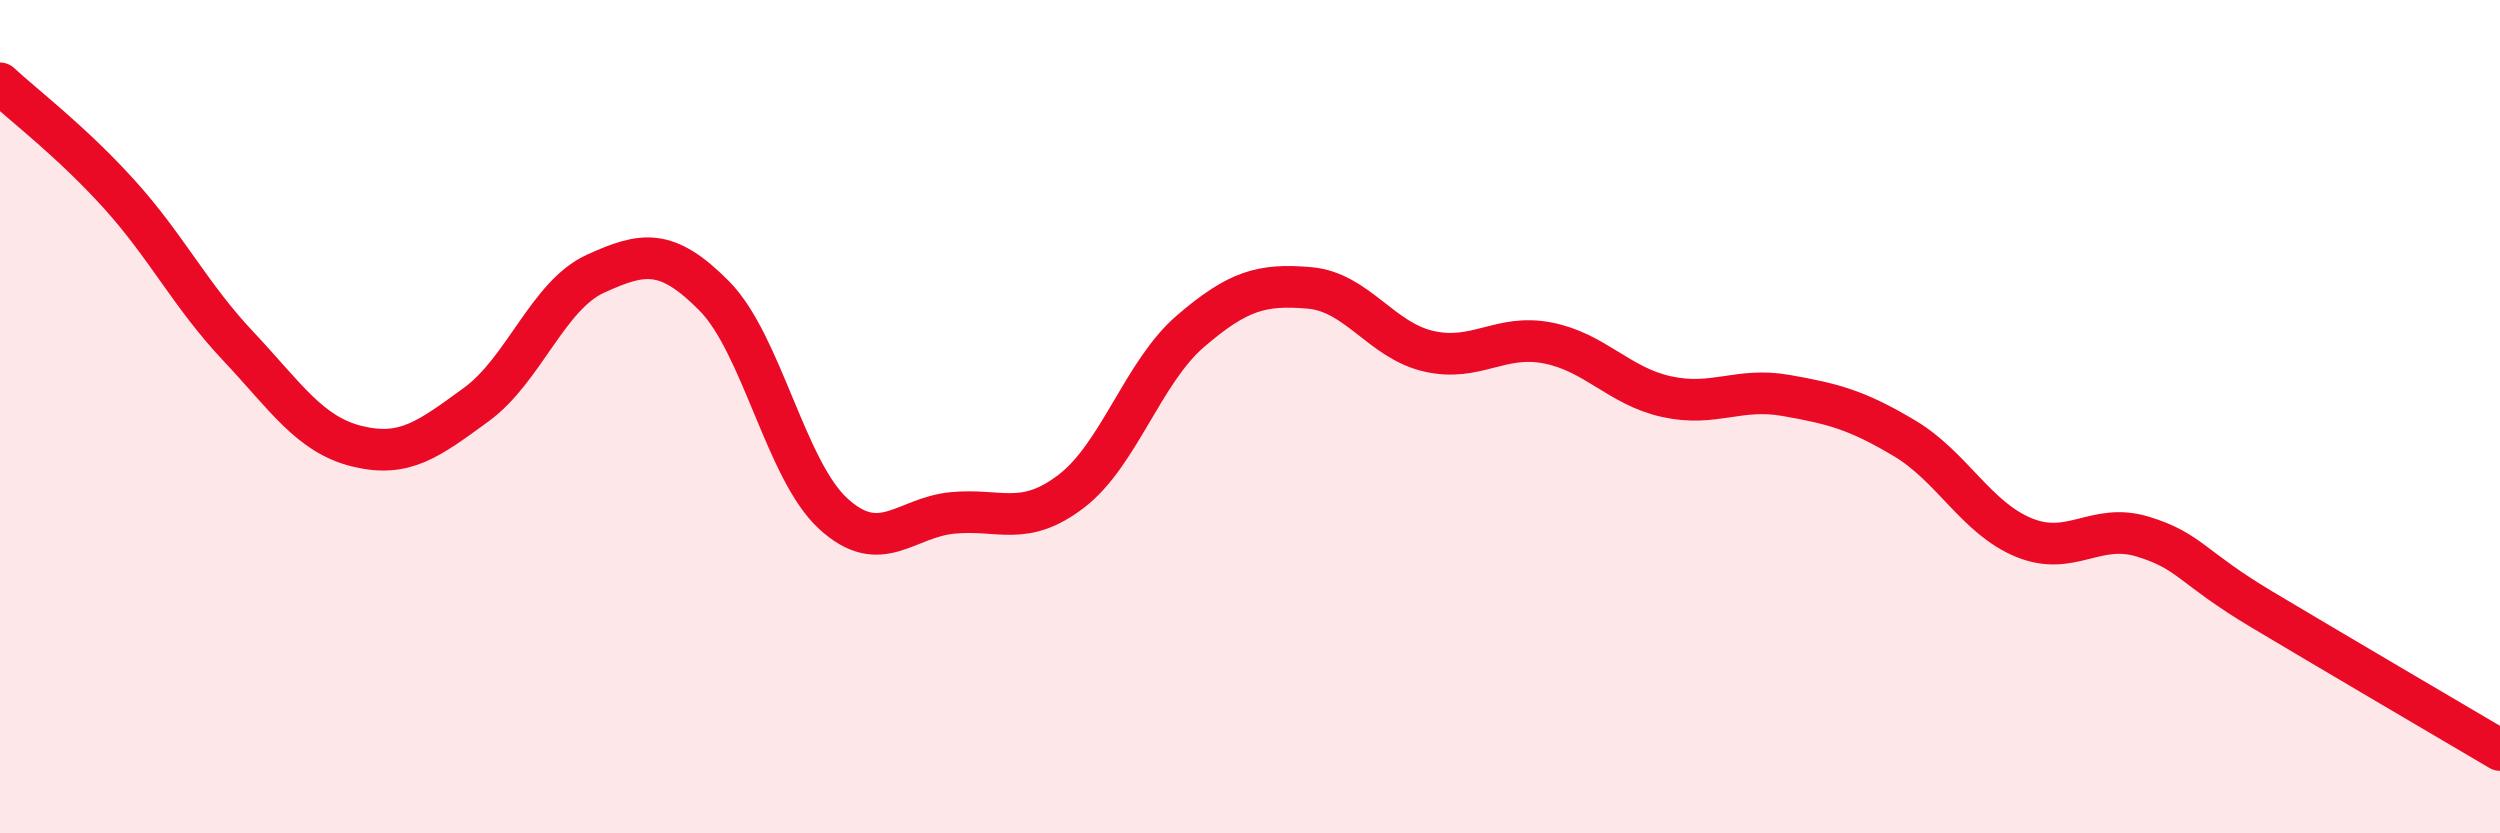 
    <svg width="60" height="20" viewBox="0 0 60 20" xmlns="http://www.w3.org/2000/svg">
      <path
        d="M 0,2 C 0.57,2.53 1.72,3.4 2.86,4.66 C 4,5.92 4.57,7.09 5.71,8.3 C 6.85,9.51 7.43,10.43 8.57,10.71 C 9.71,10.99 10.29,10.54 11.43,9.71 C 12.57,8.88 13.15,7.09 14.29,6.57 C 15.43,6.05 16,5.95 17.14,7.1 C 18.28,8.25 18.86,11.29 20,12.33 C 21.14,13.37 21.72,12.42 22.86,12.31 C 24,12.2 24.57,12.66 25.71,11.79 C 26.85,10.92 27.43,8.93 28.57,7.95 C 29.71,6.97 30.29,6.81 31.43,6.91 C 32.57,7.01 33.15,8.17 34.29,8.43 C 35.43,8.69 36,8.01 37.14,8.23 C 38.28,8.45 38.86,9.27 40,9.52 C 41.14,9.77 41.72,9.29 42.86,9.49 C 44,9.69 44.57,9.84 45.71,10.52 C 46.85,11.2 47.43,12.43 48.57,12.9 C 49.71,13.37 50.29,12.53 51.43,12.88 C 52.57,13.23 52.58,13.61 54.29,14.63 C 56,15.65 58.86,17.33 60,18L60 20L0 20Z"
        fill="#EB0A25"
        opacity="0.1"
        stroke-linecap="round"
        stroke-linejoin="round"
      />
      <path
        d="M 0,2 C 0.57,2.53 1.72,3.4 2.86,4.66 C 4,5.92 4.57,7.09 5.71,8.3 C 6.85,9.51 7.43,10.43 8.57,10.71 C 9.71,10.99 10.29,10.54 11.43,9.71 C 12.57,8.88 13.15,7.09 14.29,6.57 C 15.43,6.05 16,5.95 17.14,7.1 C 18.28,8.25 18.86,11.29 20,12.33 C 21.14,13.37 21.72,12.42 22.86,12.31 C 24,12.2 24.57,12.66 25.71,11.79 C 26.85,10.92 27.43,8.93 28.57,7.95 C 29.71,6.97 30.29,6.81 31.43,6.91 C 32.57,7.01 33.15,8.17 34.29,8.43 C 35.43,8.69 36,8.01 37.14,8.23 C 38.28,8.45 38.86,9.27 40,9.52 C 41.14,9.77 41.72,9.29 42.86,9.49 C 44,9.69 44.57,9.84 45.71,10.52 C 46.85,11.2 47.43,12.43 48.57,12.9 C 49.71,13.37 50.29,12.53 51.43,12.88 C 52.57,13.23 52.58,13.61 54.29,14.63 C 56,15.65 58.86,17.33 60,18"
        stroke="#EB0A25"
        stroke-width="1"
        fill="none"
        stroke-linecap="round"
        stroke-linejoin="round"
      />
    </svg>
  